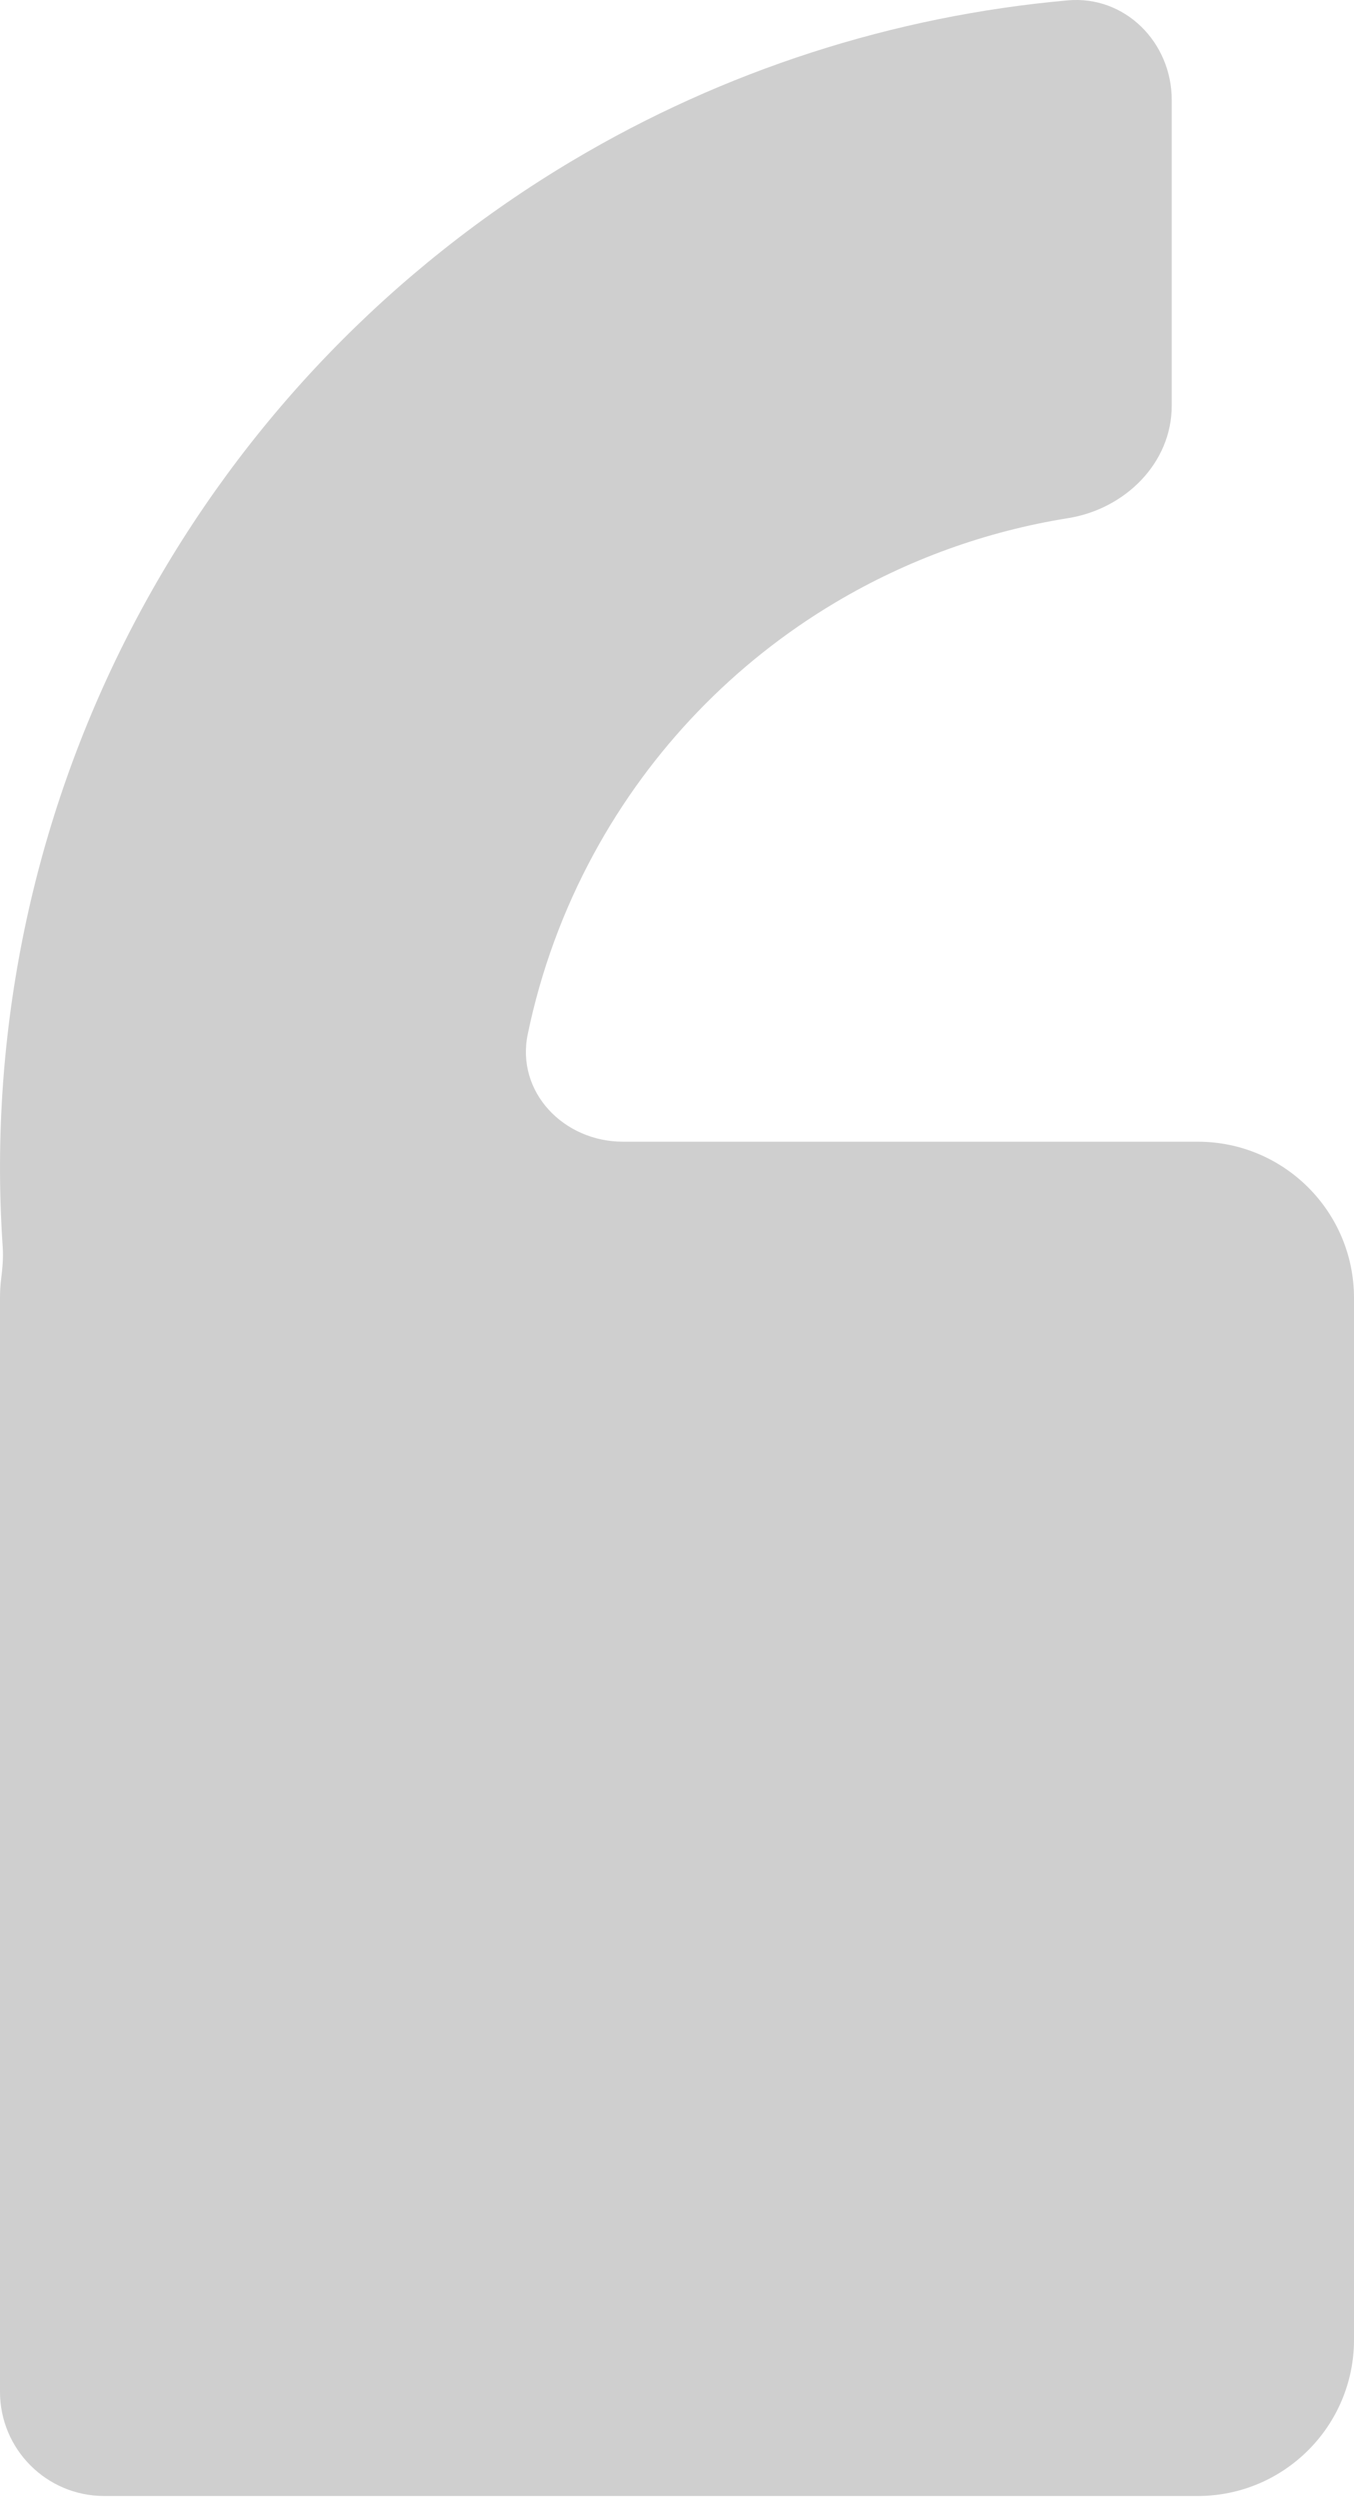 <svg width="26" height="48" viewBox="0 0 26 48" fill="none" xmlns="http://www.w3.org/2000/svg">
<path fill-rule="evenodd" clip-rule="evenodd" d="M11.001 3.079C13.905 1.352 17.154 0.306 20.503 0.007C21.603 -0.091 22.5 0.814 22.5 1.918V7.79C22.5 8.894 21.599 9.774 20.508 9.948C18.938 10.199 17.423 10.745 16.046 11.564C14.093 12.725 12.49 14.391 11.405 16.387C10.811 17.479 10.384 18.648 10.134 19.855C9.904 20.967 10.826 21.919 11.962 21.919H23C24.657 21.919 26 23.262 26 24.919V44.919C26 46.575 24.657 47.919 23 47.919H2C0.895 47.919 3.38019e-06 47.023 3.38019e-06 45.919V24.919C3.38019e-06 24.795 0.007 24.673 0.022 24.553C0.047 24.351 0.066 24.147 0.052 23.944C0.037 23.724 0.025 23.504 0.017 23.283C-0.139 19.239 0.799 15.227 2.732 11.672C4.666 8.116 7.522 5.147 11.001 3.079Z" fill="#CFCFCF"/>
</svg>
